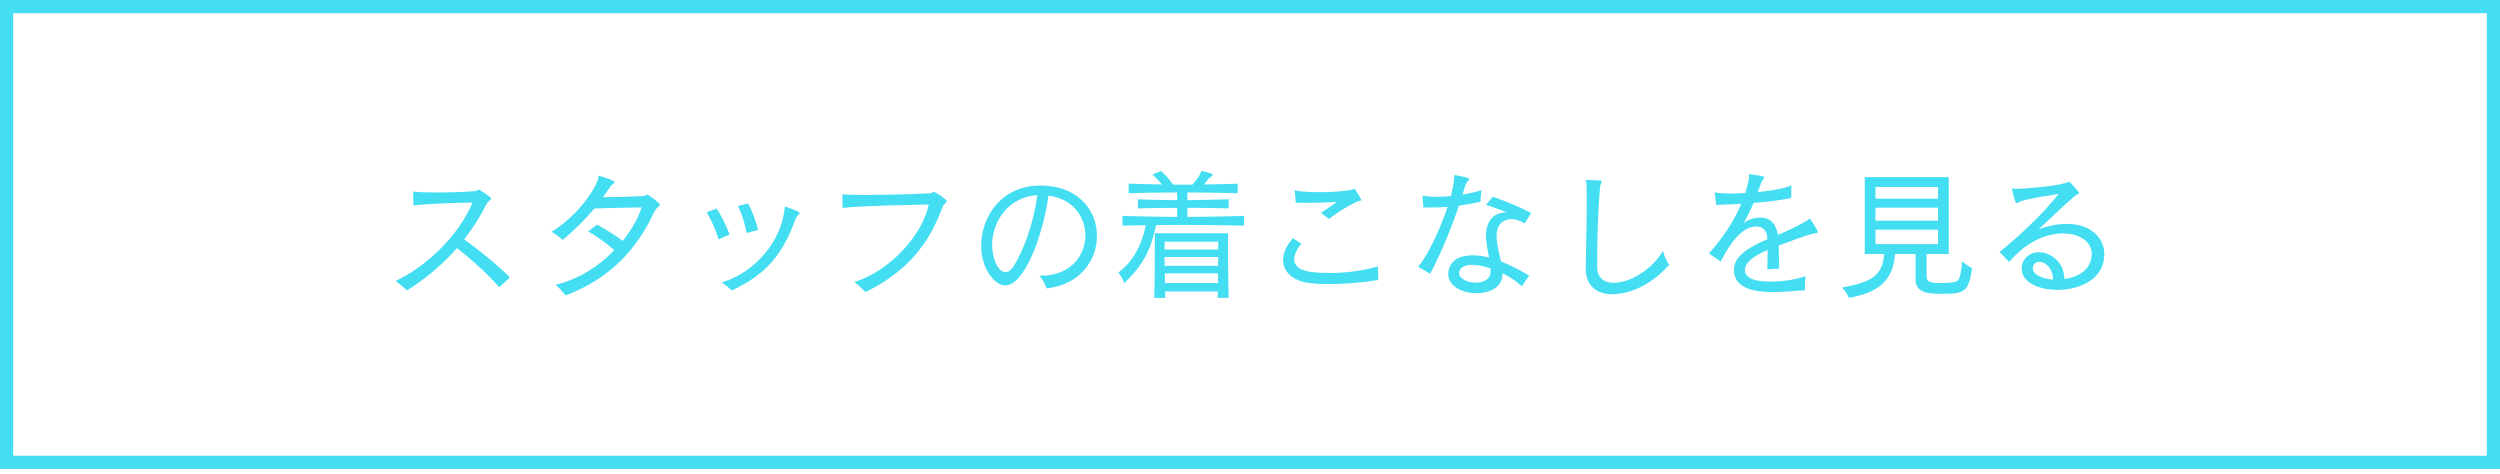 <svg width="190" height="36" viewBox="0 0 190 36" fill="none" xmlns="http://www.w3.org/2000/svg">
<rect x="0.5" y="0.5" width="189" height="34.636" stroke="#43DEF2"/>
<path d="M159.928 19.27V19.336C159.928 21.206 158.069 22.031 156.375 22.031C154.956 22.031 153.647 21.459 153.647 20.425C153.647 19.721 154.197 19.171 154.945 19.171C155.836 19.171 156.87 19.886 156.892 21.206C157.948 21.063 158.971 20.491 158.971 19.292C158.971 18.379 158.047 17.741 156.793 17.741C155.561 17.741 154.01 18.346 152.701 19.908L151.964 19.149C153.35 18.06 155.385 16.135 156.452 14.738C154.032 15.112 153.647 15.255 153.405 15.376C153.328 15.42 153.284 15.453 153.251 15.453C153.141 15.453 152.943 14.507 152.921 14.386C152.91 14.364 152.91 14.353 152.91 14.342C152.91 14.32 152.921 14.309 152.943 14.309C152.987 14.309 153.097 14.353 153.24 14.353C153.856 14.353 156.133 14.166 156.969 13.913C157.156 13.869 157.211 13.814 157.255 13.814C157.354 13.814 158.025 14.65 158.025 14.672C158.025 14.749 157.86 14.738 157.651 14.925C156.892 15.552 155.88 16.575 154.934 17.422C155.737 17.136 156.452 17.015 157.079 17.015C158.872 17.015 159.895 18.038 159.928 19.27ZM156.034 21.25C156.023 20.37 155.429 19.897 154.989 19.897C154.758 19.897 154.56 20.029 154.505 20.293C154.494 20.326 154.494 20.359 154.494 20.392C154.494 20.865 155.187 21.184 156.034 21.25Z" fill="#43DEF2"/>
<path d="M148.103 19.303H146.42V21.03C146.42 21.404 146.673 21.514 147.553 21.514C147.817 21.514 148.092 21.492 148.389 21.459C148.862 21.404 148.994 21.294 149.126 19.864C149.5 20.194 149.874 20.381 149.874 20.381C149.621 22.229 149.258 22.328 147.575 22.328C146.662 22.328 145.584 22.317 145.584 21.239V19.303H144.022C143.879 21.327 142.757 22.24 140.513 22.636C140.513 22.636 140.359 22.196 139.985 21.855C142.207 21.448 143.076 20.964 143.197 19.303H141.723V13.462H148.103V19.303ZM147.289 15.101V14.21H142.537V15.101H147.289ZM147.289 16.773V15.783H142.537V16.773H147.289ZM147.289 18.555V17.455H142.537V18.555H147.289Z" fill="#43DEF2"/>
<path d="M135.222 20.414L134.32 20.469C134.331 19.842 134.342 19.38 134.342 18.995C133.374 19.402 132.615 19.908 132.615 20.524C132.615 20.964 132.967 21.404 134.584 21.404C135.475 21.404 136.498 21.239 137.235 20.986C137.191 21.217 137.169 21.459 137.169 21.679C137.169 21.811 137.18 21.932 137.191 22.053C136.443 22.108 135.552 22.196 134.716 22.196C133.616 22.196 131.779 22.042 131.779 20.513C131.779 19.457 132.934 18.764 134.331 18.181C134.298 17.73 134.155 17.213 133.484 17.213C132.461 17.213 131.57 18.324 130.767 19.875L129.876 19.259C131.02 17.994 131.823 16.707 132.34 15.497C131.911 15.519 131.141 15.552 130.426 15.574L130.316 14.617C130.591 14.683 131.042 14.705 131.57 14.705C131.9 14.705 132.263 14.694 132.648 14.672C132.769 14.276 132.868 13.891 132.923 13.528C132.923 13.495 132.934 13.473 132.934 13.451C132.934 13.374 132.912 13.319 132.912 13.286C132.912 13.253 132.923 13.242 132.967 13.242H133C134.067 13.374 134.089 13.451 134.089 13.484C134.089 13.517 134.067 13.55 134.023 13.605C133.935 13.693 133.902 13.759 133.825 13.968C133.748 14.188 133.671 14.397 133.594 14.595C134.672 14.496 135.706 14.309 136.146 14.078L136.135 15.046C135.42 15.2 134.463 15.321 133.275 15.42C133.044 15.959 132.813 16.443 132.505 16.96C132.813 16.696 133.352 16.531 133.792 16.531C134.881 16.531 135.068 17.543 135.123 17.851C135.893 17.521 136.63 17.18 137.301 16.784C137.444 16.707 137.488 16.619 137.532 16.619C137.543 16.619 137.565 16.63 137.576 16.652C137.73 16.85 138.027 17.345 138.137 17.554C138.159 17.587 138.159 17.609 138.159 17.631C138.159 17.686 138.104 17.719 137.983 17.73C137.752 17.752 137.477 17.796 135.178 18.665C135.189 19.127 135.211 19.732 135.222 20.414Z" fill="#43DEF2"/>
<path d="M120.515 20.414V20.337C120.537 19.138 120.592 16.993 120.592 15.376C120.592 14.804 120.592 14.298 120.57 13.924C120.559 13.836 120.515 13.759 120.515 13.715C120.515 13.682 120.537 13.671 120.581 13.671H120.603C120.79 13.682 121.45 13.704 121.604 13.715C121.692 13.726 121.736 13.748 121.736 13.803C121.736 13.836 121.714 13.891 121.681 13.957C121.615 14.089 121.604 14.166 121.593 14.353C121.417 16.487 121.384 18.61 121.384 20.282C121.384 21.063 121.857 21.492 122.638 21.492C124.123 21.492 125.784 20.183 126.378 19.061C126.488 19.468 126.697 19.941 126.873 20.117C125.168 22.009 123.43 22.361 122.539 22.361C121.351 22.361 120.515 21.723 120.515 20.414Z" fill="#43DEF2"/>
<path d="M108.69 20.81L107.777 20.271C108.492 19.457 109.438 17.466 110.021 15.717C109.592 15.75 109.174 15.772 108.756 15.772C108.558 15.772 108.36 15.772 108.173 15.761L108.107 14.87C108.426 14.925 108.8 14.958 109.229 14.958C109.548 14.958 109.9 14.936 110.263 14.903C110.395 14.408 110.483 13.968 110.516 13.594V13.407C110.516 13.341 110.527 13.308 110.571 13.308H110.593C111.561 13.495 111.649 13.528 111.649 13.616C111.649 13.649 111.616 13.704 111.561 13.759C111.44 13.88 111.385 13.99 111.154 14.793C111.649 14.705 112.144 14.595 112.595 14.452L112.507 15.343C111.957 15.464 111.407 15.552 110.879 15.629C110.285 17.389 109.493 19.303 108.69 20.81ZM116.214 20.942L115.664 21.756C115.169 21.316 114.663 20.997 114.19 20.766V20.843C114.19 21.822 113.222 22.284 112.21 22.284C111.154 22.284 110.065 21.767 110.065 20.821C110.065 20.59 110.142 19.402 111.935 19.402C112.298 19.402 112.716 19.457 113.167 19.567C113.068 19.028 112.936 18.456 112.936 17.917C112.936 16.641 113.684 16.146 114.421 16.146C114.454 16.146 114.498 16.157 114.531 16.157C114.179 15.992 113.376 15.695 112.936 15.574L113.442 14.958C114.311 15.233 115.378 15.673 116.368 16.19L115.873 16.982C115.499 16.751 115.169 16.652 114.872 16.652C114.707 16.652 113.739 16.707 113.739 17.917C113.739 18.489 113.926 19.182 114.069 19.864C114.707 20.117 115.521 20.524 116.214 20.942ZM113.277 20.7V20.392C112.727 20.216 112.265 20.128 111.891 20.128C111.297 20.128 110.945 20.337 110.901 20.667C110.901 20.7 110.89 20.722 110.89 20.755C110.89 21.195 111.539 21.481 112.166 21.481C112.716 21.481 113.255 21.25 113.277 20.7Z" fill="#43DEF2"/>
<path d="M101.012 16.641L100.385 16.179C100.825 15.882 101.221 15.64 101.606 15.343C100.715 15.398 100.044 15.42 99.417 15.42C99.098 15.42 98.79 15.409 98.482 15.409L98.394 14.441C98.57 14.551 99.384 14.606 100.286 14.606C101.144 14.606 102.079 14.551 102.64 14.441C102.816 14.408 102.882 14.353 102.926 14.353C102.992 14.353 103.465 15.145 103.465 15.2C103.465 15.277 103.311 15.244 103.113 15.332C102.695 15.519 101.573 16.157 101.012 16.641ZM104.719 20.249L104.752 21.283C103.366 21.503 102.057 21.591 101.023 21.591C100.484 21.591 100.011 21.569 99.637 21.525C98.273 21.393 97.514 20.667 97.514 19.754C97.514 19.237 97.756 18.665 98.262 18.104L98.9 18.522C98.548 18.951 98.361 19.358 98.361 19.688C98.361 20.645 99.67 20.744 101.122 20.744C102.123 20.744 103.333 20.634 104.719 20.249Z" fill="#43DEF2"/>
<path d="M94.544 16.41V17.147C93.015 17.114 91.486 17.092 89.968 17.092C89.264 17.092 88.56 17.092 87.867 17.103C87.471 18.995 86.855 20.183 85.436 21.525C85.436 21.525 85.315 21.063 84.985 20.711C86.052 19.941 86.778 18.676 87.075 17.114C86.492 17.125 85.887 17.136 85.304 17.147V16.41C86.679 16.454 88.087 16.476 89.462 16.487V15.794C88.395 15.794 87.372 15.816 86.481 15.838V15.145C87.383 15.189 88.406 15.2 89.462 15.211V14.628C88.296 14.628 87.086 14.65 85.777 14.683V13.957C86.657 13.979 87.504 14.001 88.296 14.023C88.098 13.737 87.867 13.528 87.592 13.264L88.241 13C88.593 13.319 88.879 13.616 89.154 14.034H90.628C90.914 13.693 91.123 13.429 91.211 13.231C91.277 13.055 91.277 13 91.332 13C91.343 13 91.365 13 91.387 13.011C91.596 13.055 91.838 13.11 92.058 13.187C92.124 13.209 92.157 13.242 92.157 13.286C92.157 13.33 92.124 13.385 92.047 13.429C91.761 13.605 91.717 13.803 91.497 14.023C92.3 14.012 93.158 13.99 94.06 13.957V14.683C92.674 14.65 91.431 14.628 90.243 14.628V15.211C91.321 15.2 92.421 15.178 93.378 15.145V15.838C92.41 15.805 91.31 15.794 90.243 15.794V16.487C91.651 16.476 93.103 16.454 94.544 16.41ZM93.378 22.636H92.542C92.542 22.504 92.553 22.284 92.553 22.152H88.549C88.549 22.284 88.56 22.504 88.56 22.636H87.724C87.768 21.272 87.768 19.358 87.768 18.368V17.73H93.334V18.357C93.334 19.325 93.334 21.217 93.378 22.636ZM92.586 18.962V18.368H88.516C88.516 18.368 88.516 18.599 88.505 18.962H92.586ZM92.586 19.534H88.505C88.516 19.743 88.516 19.974 88.516 20.205H92.575C92.575 19.974 92.586 19.743 92.586 19.534ZM92.575 20.777H88.527C88.527 21.008 88.527 21.272 88.538 21.514H92.564C92.564 21.272 92.575 21.008 92.575 20.777Z" fill="#43DEF2"/>
<path d="M79.001 20.953H79.111C81.366 20.953 82.488 19.424 82.488 17.884C82.488 16.498 81.553 15.101 79.683 14.87C79.254 17.972 77.846 21.69 76.394 21.69C75.591 21.69 74.568 20.425 74.568 18.665C74.568 16.509 76.064 14.1 79.1 14.1C81.828 14.1 83.368 15.882 83.368 17.939C83.368 19.776 82.081 21.646 79.54 21.921C79.441 21.624 79.254 21.272 79.001 20.953ZM78.836 14.826C76.592 14.98 75.404 16.872 75.404 18.621C75.404 19.765 75.921 20.689 76.405 20.689C76.614 20.689 76.823 20.546 77.021 20.249C77.835 18.995 78.594 16.795 78.836 14.826Z" fill="#43DEF2"/>
<path d="M64.03 15.805L64.019 14.771C64.393 14.793 64.987 14.815 65.68 14.815C67.22 14.815 69.288 14.76 70.685 14.694C70.85 14.683 70.872 14.584 70.971 14.584C71.103 14.584 71.961 15.178 71.961 15.277C71.961 15.376 71.73 15.453 71.576 15.86C70.52 18.764 68.694 20.766 65.779 22.196C65.581 21.987 65.196 21.635 64.932 21.437C67.781 20.524 70.146 17.741 70.586 15.541C69.002 15.574 65.273 15.64 64.03 15.805Z" fill="#43DEF2"/>
<path d="M57.617 17.477L56.737 17.708C56.638 17.037 56.33 16.124 56.077 15.651L56.847 15.464C57.144 15.948 57.452 16.828 57.617 17.477ZM55.45 17.818L54.603 18.192C54.427 17.532 54.031 16.641 53.701 16.135L54.471 15.849C54.801 16.355 55.208 17.18 55.45 17.818ZM54.856 21.47C57.584 20.612 59.3 18.225 59.608 16.058C59.641 15.893 59.608 15.706 59.696 15.706C59.707 15.706 59.729 15.706 59.74 15.717C60.73 16.069 60.774 16.146 60.774 16.19C60.774 16.234 60.73 16.289 60.675 16.333C60.576 16.421 60.51 16.498 60.433 16.718C59.509 19.226 58.343 20.81 55.615 22.075C55.439 21.91 55.087 21.613 54.856 21.47Z" fill="#43DEF2"/>
<path d="M44.703 17.587L45.374 17.07C46.045 17.444 46.683 17.84 47.332 18.302C48.014 17.455 48.509 16.553 48.762 15.761C47.915 15.783 46.518 15.794 45.165 15.849C44.505 16.641 43.713 17.455 42.756 18.236C42.514 18.016 42.195 17.774 41.92 17.609C43.405 16.718 44.78 15.167 45.407 13.77C45.517 13.539 45.429 13.363 45.528 13.363C45.55 13.363 45.561 13.363 45.583 13.374C45.759 13.429 46.716 13.715 46.716 13.836C46.716 13.88 46.672 13.935 46.573 14.001C46.441 14.1 46.408 14.144 46.243 14.386C46.111 14.584 45.979 14.782 45.825 14.991C46.837 14.98 47.783 14.958 48.872 14.903C49.103 14.892 49.114 14.782 49.191 14.782C49.29 14.782 50.159 15.453 50.159 15.552C50.159 15.673 49.884 15.739 49.675 16.19C48.476 18.797 46.441 21.162 42.987 22.449C42.778 22.185 42.47 21.855 42.228 21.646C44.021 21.206 45.539 20.205 46.683 19.017C46.122 18.511 45.44 18.016 44.703 17.587Z" fill="#43DEF2"/>
<path d="M38.751 21.085L37.937 21.833C37.145 20.898 35.88 19.754 34.736 18.852C33.735 19.996 32.492 21.085 30.93 22.075C30.71 21.866 30.314 21.525 30.072 21.349C32.921 19.985 35.099 17.411 35.902 15.398C34.571 15.409 32.338 15.486 31.425 15.629L31.392 14.562C31.777 14.606 32.437 14.628 33.174 14.628C34.142 14.628 35.253 14.595 36.078 14.529C36.287 14.518 36.298 14.408 36.375 14.408C36.452 14.408 37.332 14.991 37.332 15.09C37.332 15.189 37.101 15.266 36.947 15.563C36.507 16.443 35.946 17.334 35.275 18.192C36.452 19.039 37.827 20.15 38.751 21.085Z" fill="#43DEF2"/>
</svg>

